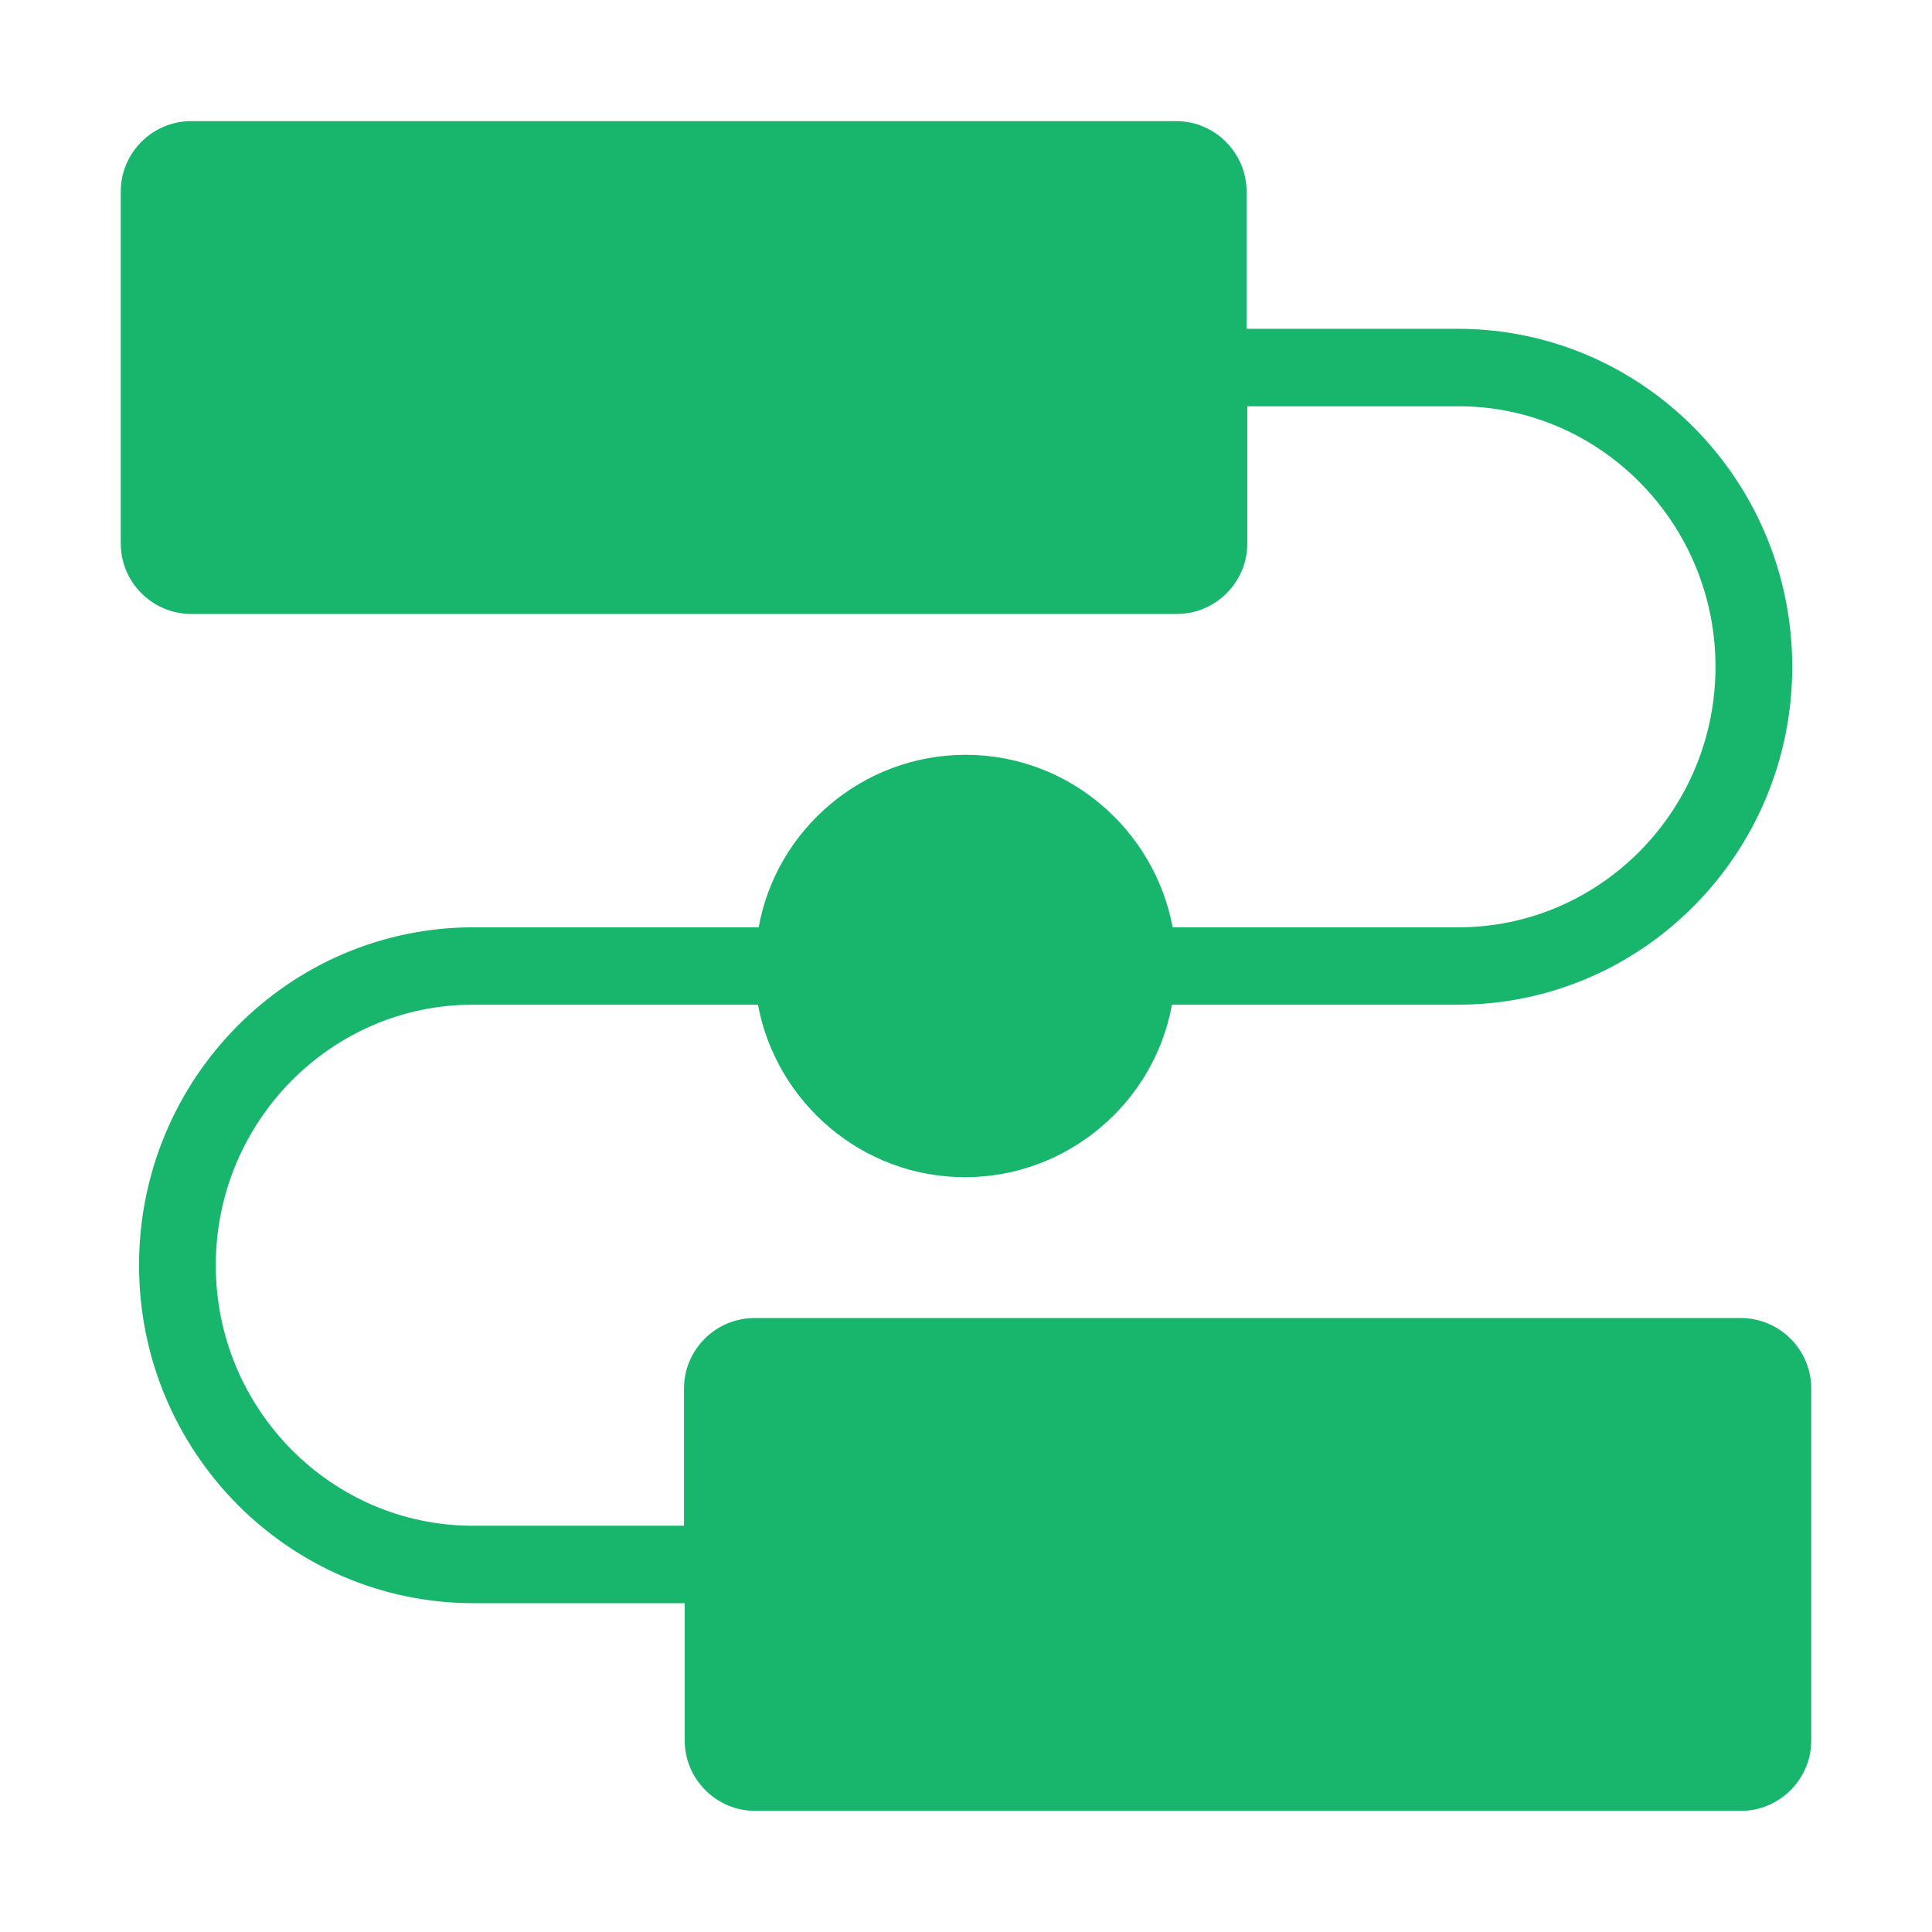 <svg width="32" height="32" viewBox="0 0 32 32" fill="none" xmlns="http://www.w3.org/2000/svg">
<path d="M28.822 21.831H12.496C11.854 21.831 11.329 22.356 11.329 22.997V25.271H7.831C5.487 25.271 3.574 23.335 3.574 20.956C3.574 18.577 5.487 16.641 7.831 16.641H12.554C12.857 18.262 14.28 19.498 15.982 19.498C17.685 19.498 19.119 18.262 19.411 16.641H24.146C27.201 16.641 29.685 14.134 29.685 11.044C29.685 7.953 27.201 5.446 24.146 5.446H20.647V3.172C20.647 2.531 20.122 2.006 19.481 2.006H3.166C2.525 2.006 2 2.531 2 3.172V9.003C2 9.644 2.525 10.169 3.166 10.169H19.493C20.134 10.169 20.659 9.644 20.659 9.003V6.729H24.157C26.502 6.729 28.414 8.665 28.414 11.044C28.414 13.423 26.502 15.359 24.157 15.359H19.423C19.119 13.738 17.697 12.502 15.994 12.502C14.291 12.502 12.857 13.738 12.566 15.359H7.843C4.787 15.359 2.303 17.866 2.303 20.956C2.303 24.047 4.787 26.554 7.843 26.554H11.341V28.828C11.341 29.469 11.866 29.994 12.507 29.994H28.834C29.475 29.994 30 29.469 30 28.828V22.997C30 22.356 29.475 21.831 28.834 21.831H28.822Z" fill="#18B66C"/>
</svg>
